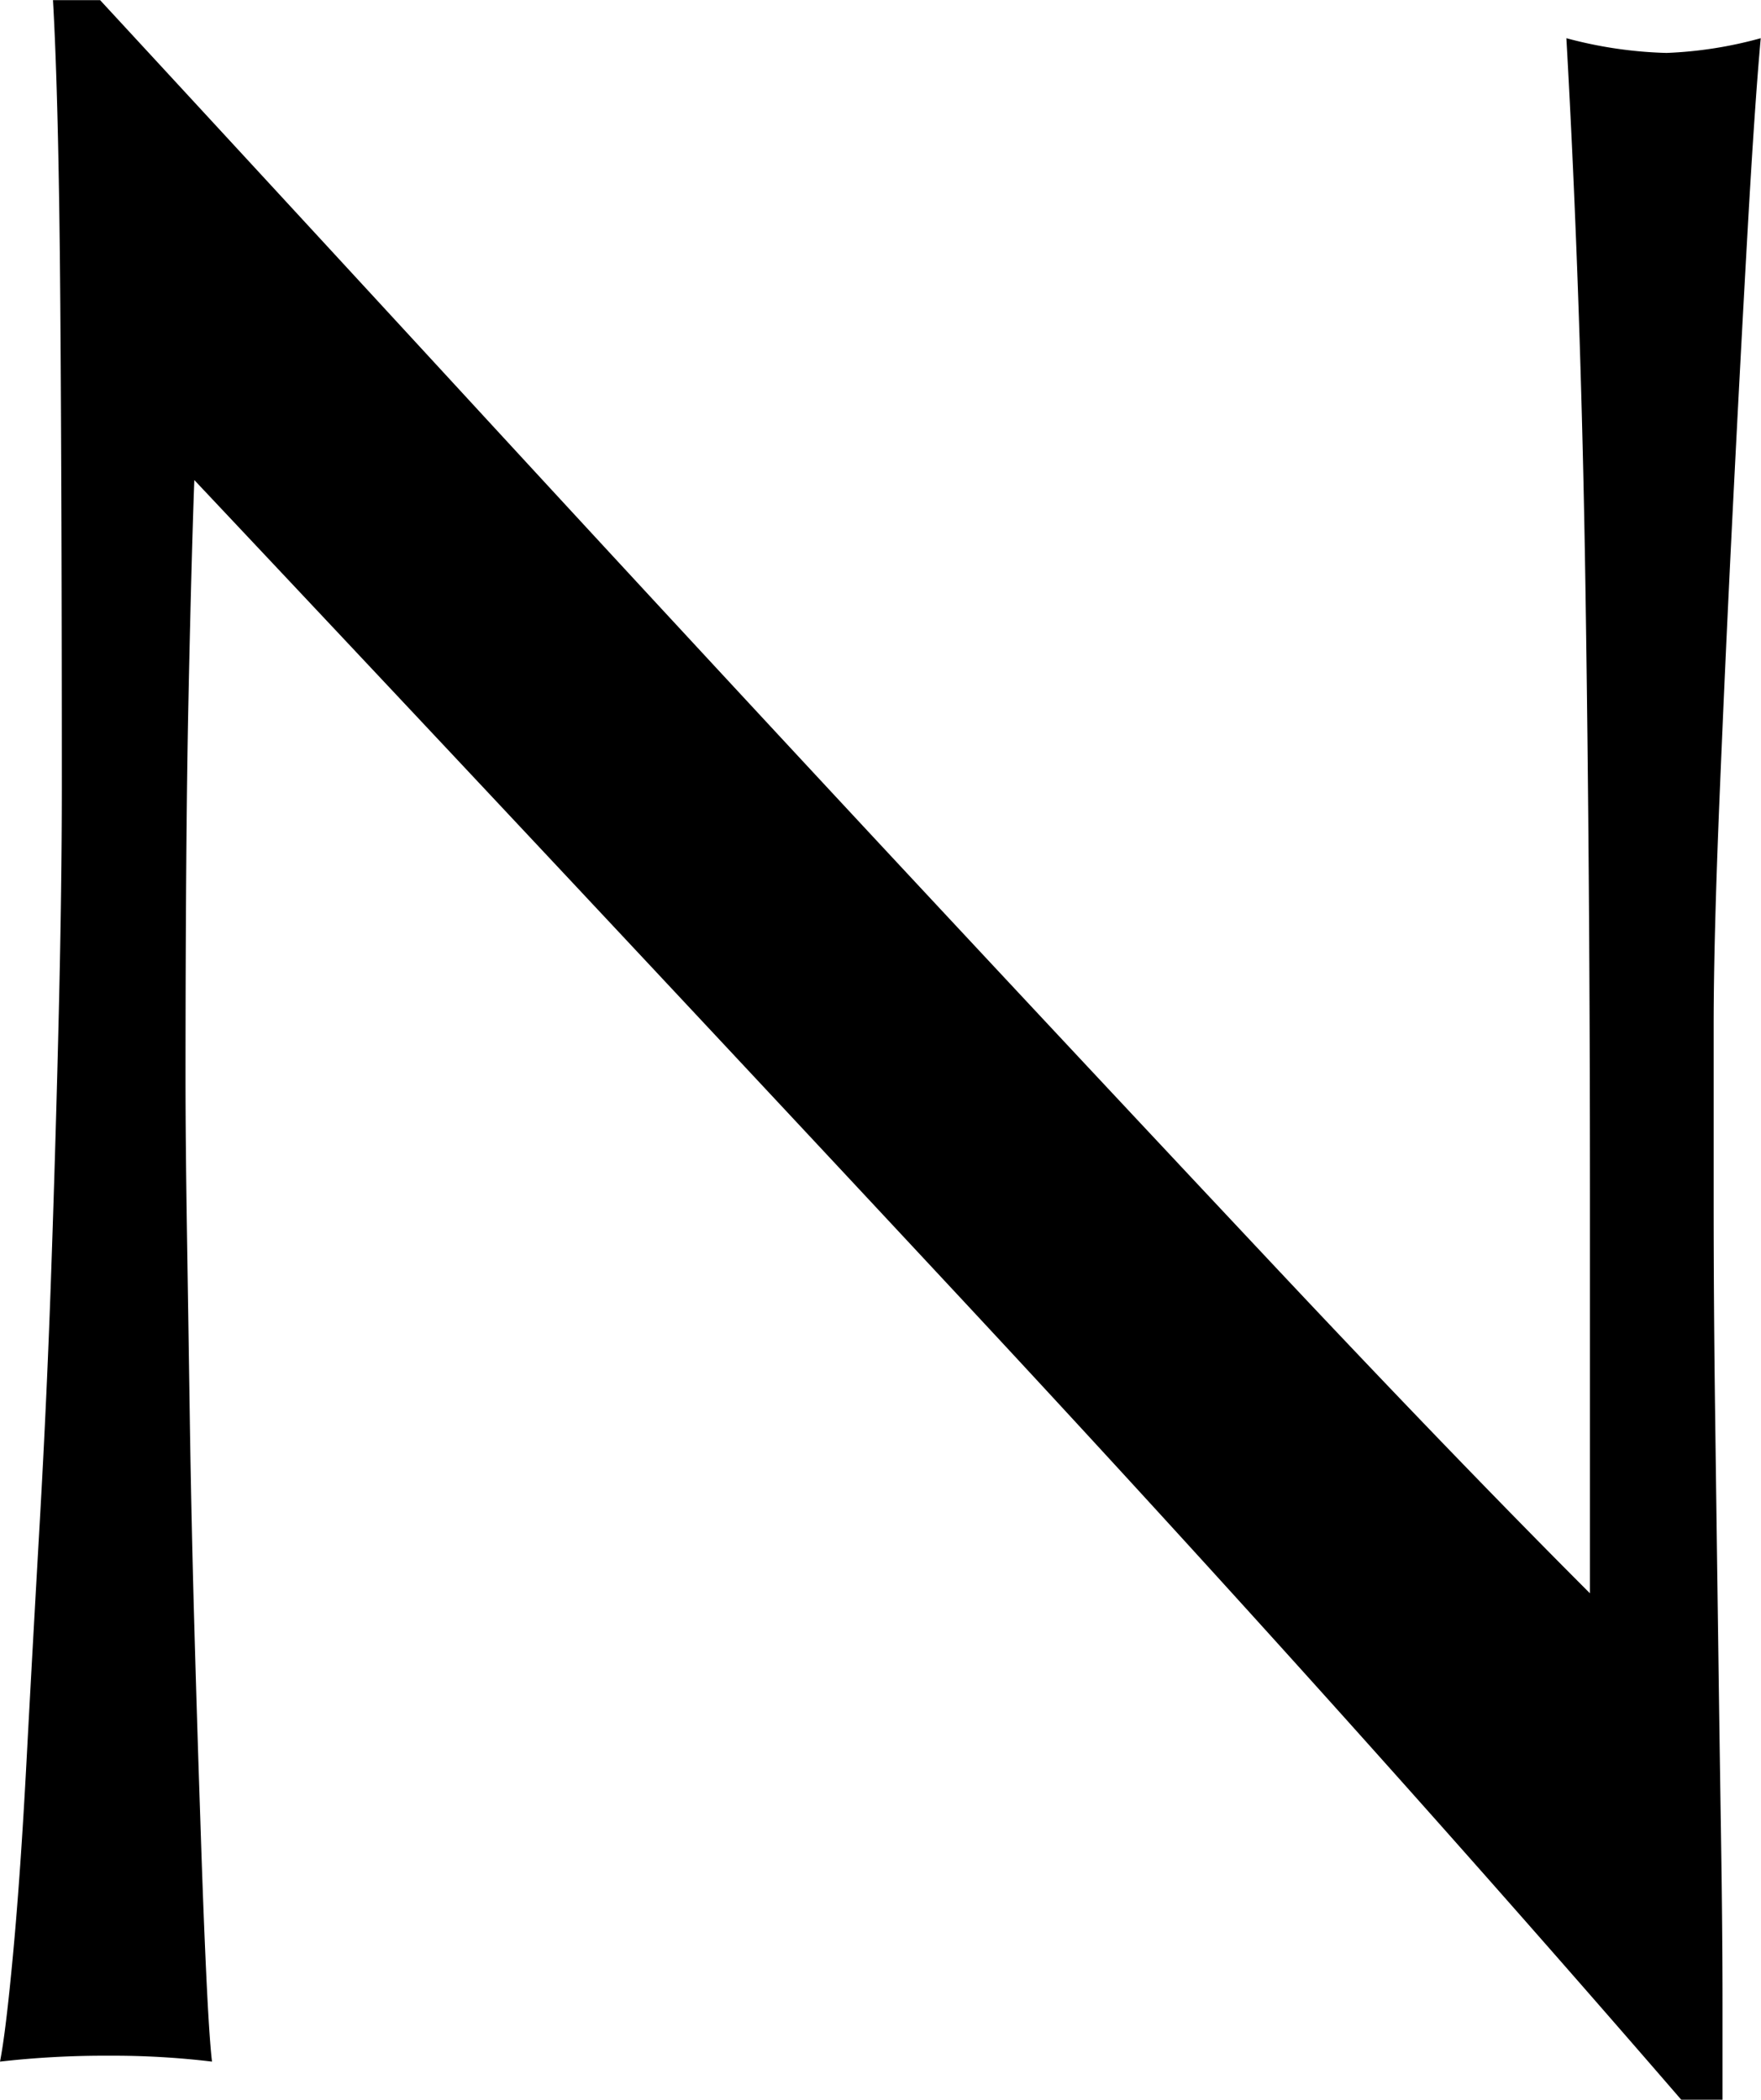 <svg xmlns="http://www.w3.org/2000/svg" width="34.438" height="41.062" viewBox="0 0 34.438 41.062">
  <path id="パス_1282" data-name="パス 1282" d="M48.959,375.379q-7.488-8.035-14.974-15.982-.059,1.614-.115,4.32t-.057,7.371q0,1.21.028,2.995t.057,3.743q.03,1.959.087,3.974t.116,3.743q.055,1.728.115,3.023t.115,1.757a16.293,16.293,0,0,0-2.016-.115,18.231,18.231,0,0,0-2.13.115q.114-.576.258-2.131t.259-3.714q.115-2.16.26-4.694t.23-5.068q.087-2.533.144-4.952t.058-4.32q0-5.529-.03-9.5t-.143-5.931h.922q3.51,3.8,7.515,8.149T47.6,366.74q3.944,4.233,7.487,8.005t6.191,6.421v-7.832q0-6.047-.087-11.777t-.374-10.8a8.3,8.3,0,0,0,1.958.288,8.041,8.041,0,0,0,1.843-.288q-.116,1.268-.259,3.8t-.288,5.413q-.145,2.882-.259,5.644t-.115,4.435v3.455q0,1.959.028,4.089t.058,4.29q.029,2.16.058,4.032t.029,3.253v1.9h-.807Q56.444,383.413,48.959,375.379Z" transform="translate(-30.185 -350.01)"/>
</svg>

